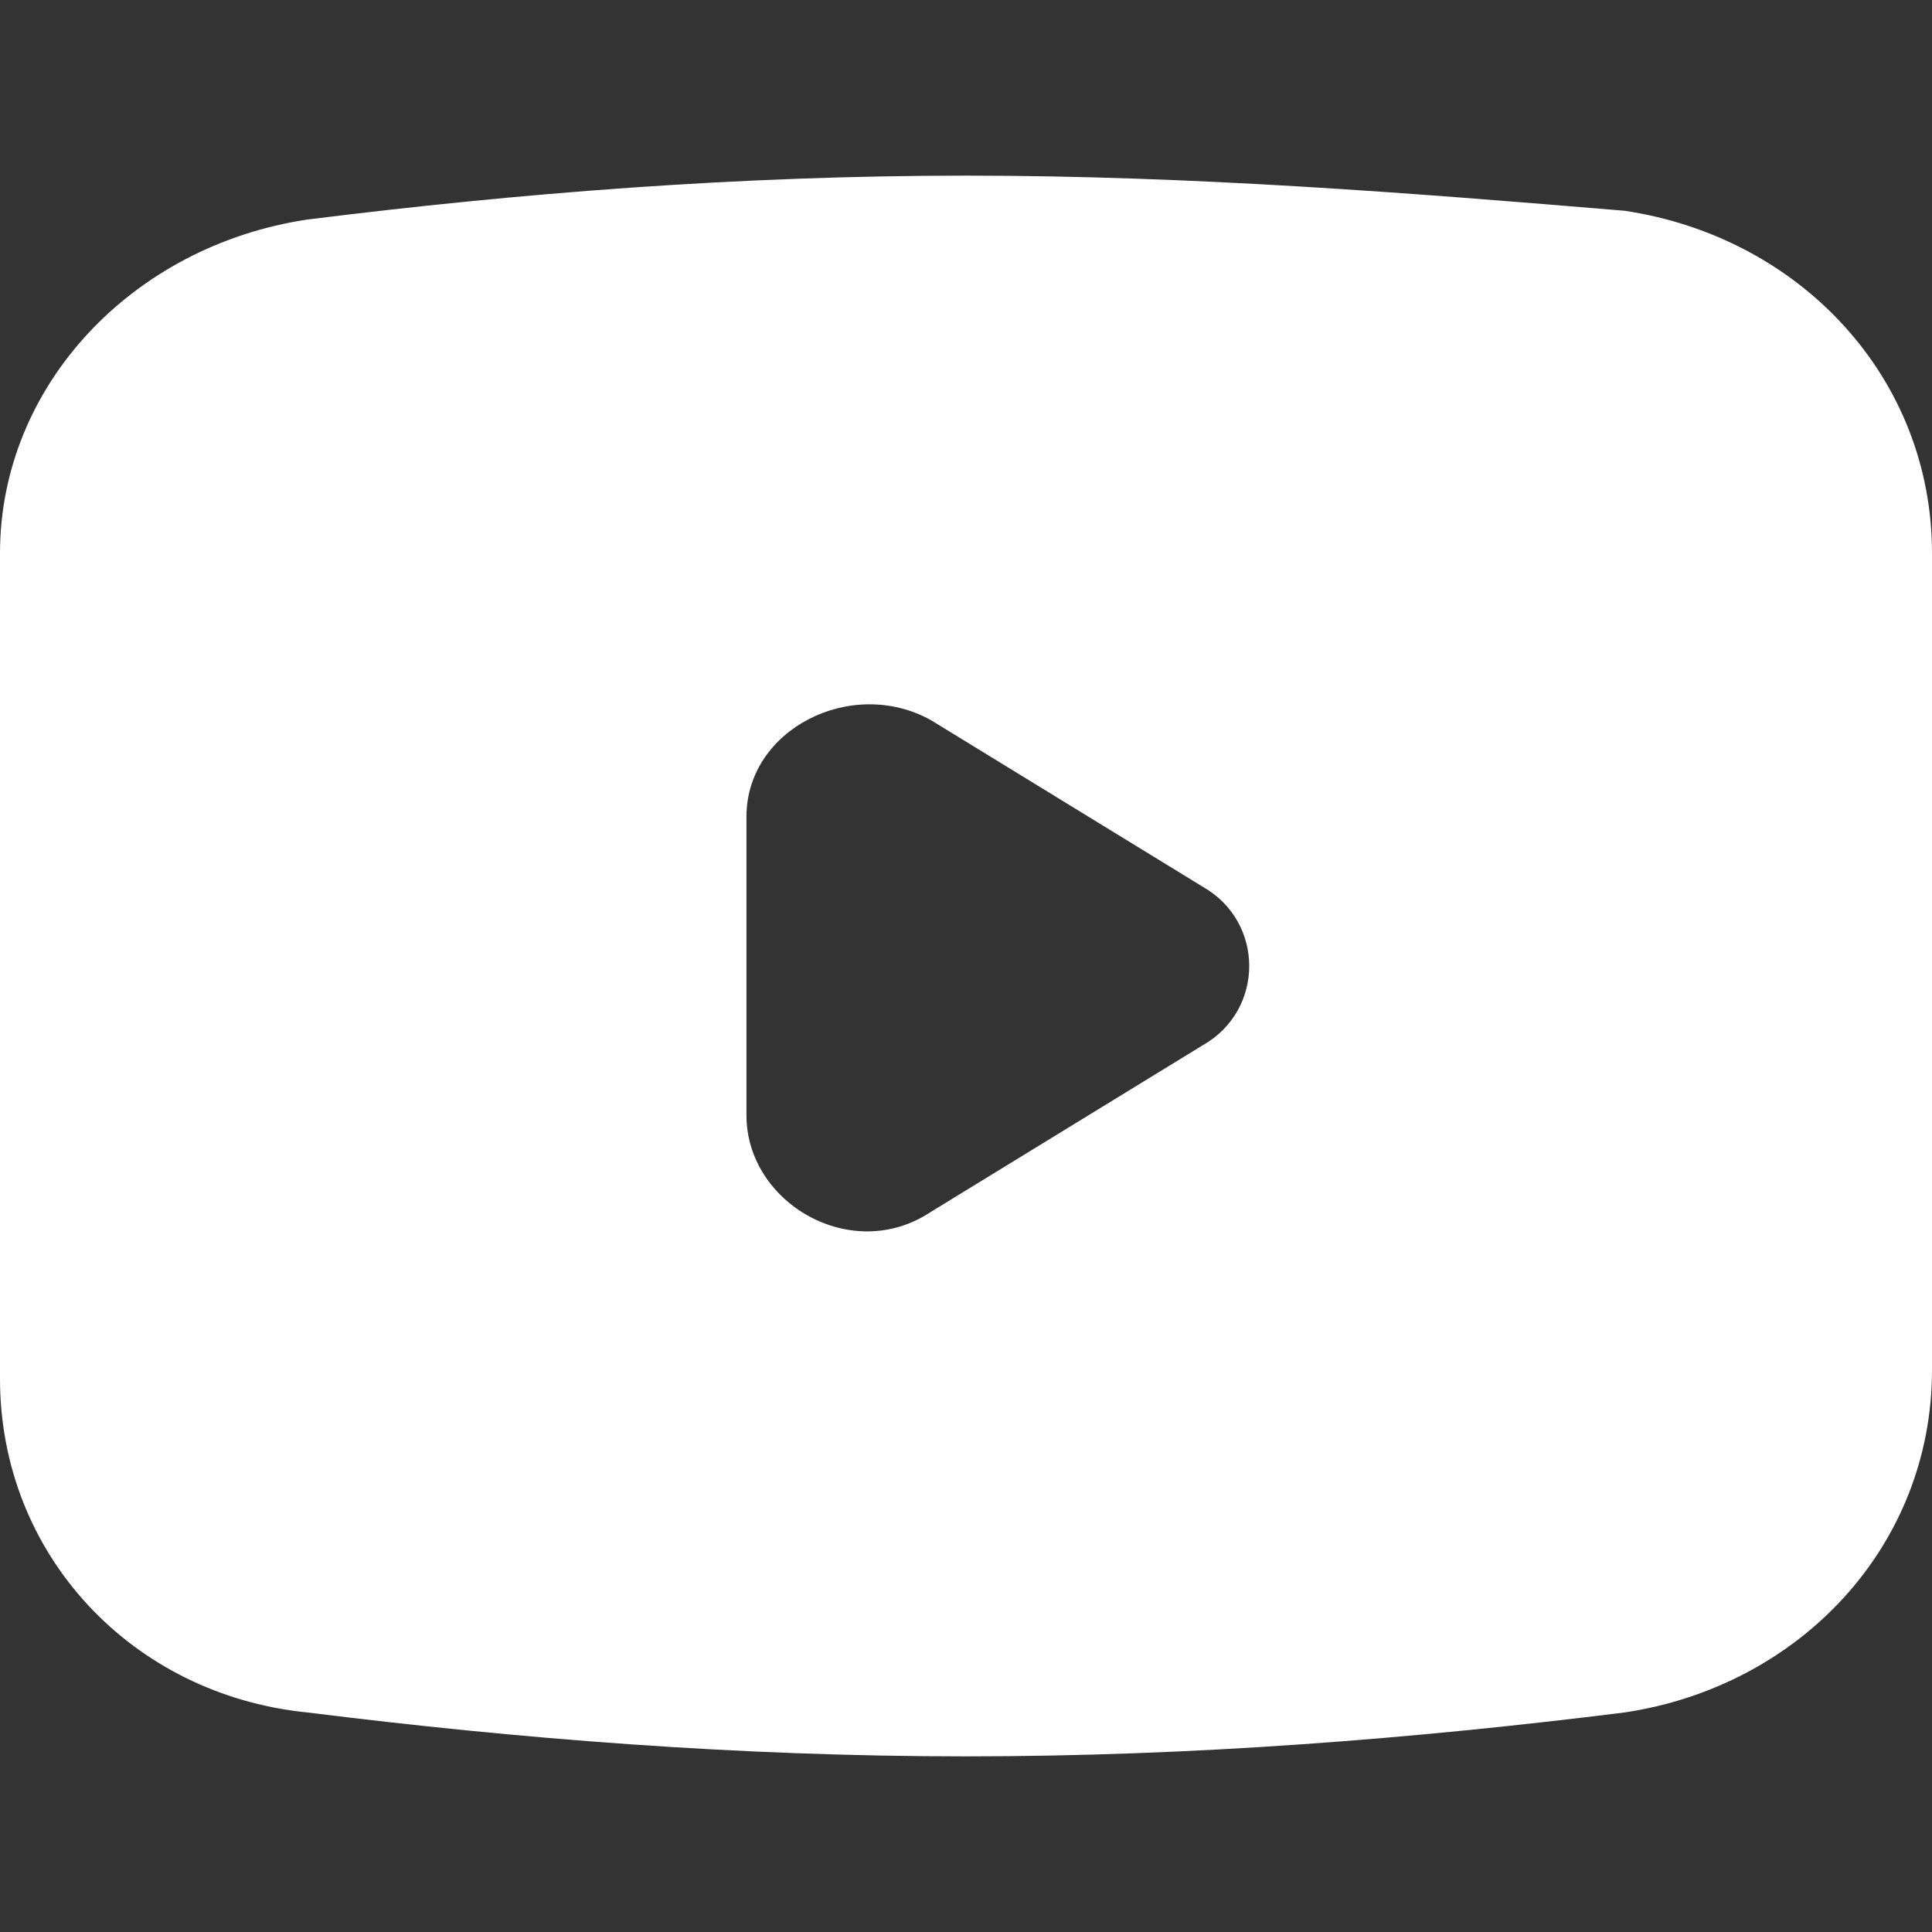 <?xml version="1.0" encoding="utf-8"?>
<!-- Generator: Adobe Illustrator 26.0.1, SVG Export Plug-In . SVG Version: 6.00 Build 0)  -->
<svg version="1.1" id="Layer_1" xmlns="http://www.w3.org/2000/svg" xmlns:xlink="http://www.w3.org/1999/xlink" x="0px" y="0px"
	 viewBox="0 0 22 22" style="enable-background:new 0 0 22 22;" xml:space="preserve">
<rect x="0" y="0" width="22" height="22" fill="#333333" stroke="none"/>
<style type="text/css">
	.st0{fill:#FFFFFF;}
</style>
<g id="Layer_2_00000150064260216675120490000008109854222659484806_">
	<path class="st0" d="M3.5,19.5C5.9,19.8,8.4,20,11,20s5.1-0.2,7.5-0.5c2-0.3,3.5-1.9,3.5-3.9V6.3c0-2-1.5-3.6-3.5-3.9
		C16.1,2.2,13.6,2,11,2S5.9,2.2,3.5,2.5C1.5,2.8,0,4.4,0,6.3v9.4C0,17.7,1.5,19.3,3.5,19.5z M8.5,9.3c0-1,1.2-1.6,2.1-1.1l3.1,1.9
		c0.7,0.4,0.7,1.4,0,1.8l-3.1,1.9c-0.9,0.6-2.1-0.1-2.1-1.1V9.3z"/>
</g>
</svg>
